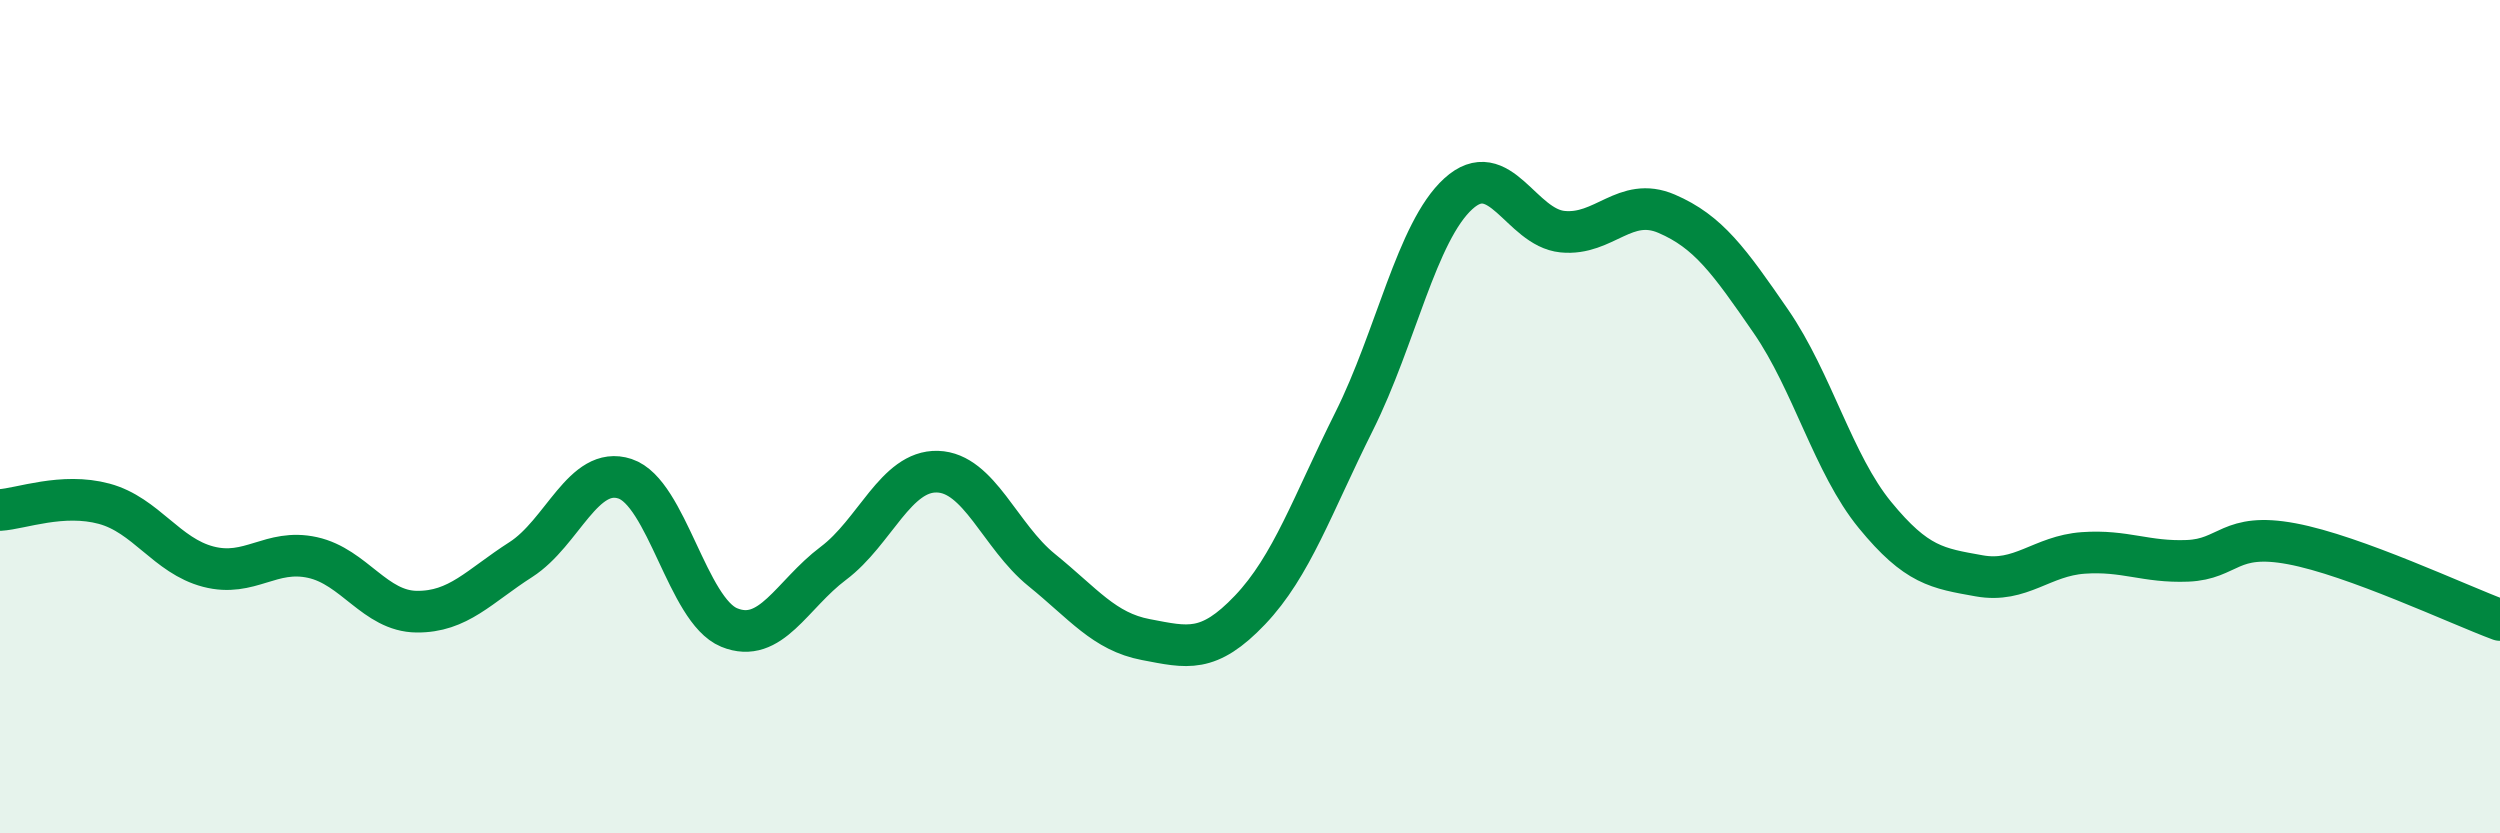 
    <svg width="60" height="20" viewBox="0 0 60 20" xmlns="http://www.w3.org/2000/svg">
      <path
        d="M 0,12.24 C 0.5,12.21 1.5,11.82 2.5,12.09 C 3.5,12.36 4,13.34 5,13.6 C 6,13.86 6.5,13.16 7.5,13.38 C 8.5,13.6 9,14.67 10,14.68 C 11,14.69 11.5,14.07 12.5,13.43 C 13.5,12.79 14,11.16 15,11.49 C 16,11.82 16.5,14.65 17.5,15.06 C 18.5,15.47 19,14.27 20,13.52 C 21,12.77 21.5,11.29 22.5,11.32 C 23.5,11.35 24,12.87 25,13.68 C 26,14.49 26.5,15.16 27.5,15.35 C 28.5,15.54 29,15.69 30,14.64 C 31,13.59 31.5,12.11 32.5,10.11 C 33.5,8.11 34,5.56 35,4.65 C 36,3.74 36.5,5.46 37.5,5.56 C 38.5,5.66 39,4.7 40,5.13 C 41,5.56 41.5,6.26 42.5,7.71 C 43.5,9.16 44,11.14 45,12.36 C 46,13.58 46.5,13.64 47.5,13.82 C 48.5,14 49,13.34 50,13.27 C 51,13.2 51.5,13.5 52.5,13.46 C 53.5,13.42 53.5,12.77 55,13.05 C 56.5,13.33 59,14.51 60,14.88L60 20L0 20Z"
        fill="#008740"
        opacity="0.1"
        stroke-linecap="round"
        stroke-linejoin="round"
      />
      <path
        d="M 0,12.24 C 0.5,12.21 1.5,11.82 2.5,12.09 C 3.5,12.36 4,13.34 5,13.6 C 6,13.86 6.5,13.16 7.5,13.38 C 8.5,13.6 9,14.67 10,14.68 C 11,14.69 11.5,14.07 12.5,13.43 C 13.5,12.79 14,11.16 15,11.49 C 16,11.82 16.5,14.65 17.5,15.06 C 18.5,15.47 19,14.27 20,13.52 C 21,12.77 21.5,11.29 22.5,11.32 C 23.5,11.35 24,12.87 25,13.68 C 26,14.49 26.5,15.16 27.5,15.35 C 28.5,15.54 29,15.69 30,14.64 C 31,13.59 31.5,12.11 32.5,10.11 C 33.5,8.11 34,5.56 35,4.65 C 36,3.74 36.5,5.46 37.5,5.56 C 38.5,5.66 39,4.7 40,5.13 C 41,5.56 41.5,6.26 42.5,7.71 C 43.5,9.16 44,11.14 45,12.36 C 46,13.58 46.5,13.64 47.5,13.82 C 48.5,14 49,13.34 50,13.27 C 51,13.2 51.5,13.5 52.5,13.46 C 53.5,13.42 53.5,12.77 55,13.05 C 56.5,13.33 59,14.51 60,14.88"
        stroke="#008740"
        stroke-width="1"
        fill="none"
        stroke-linecap="round"
        stroke-linejoin="round"
      />
    </svg>
  